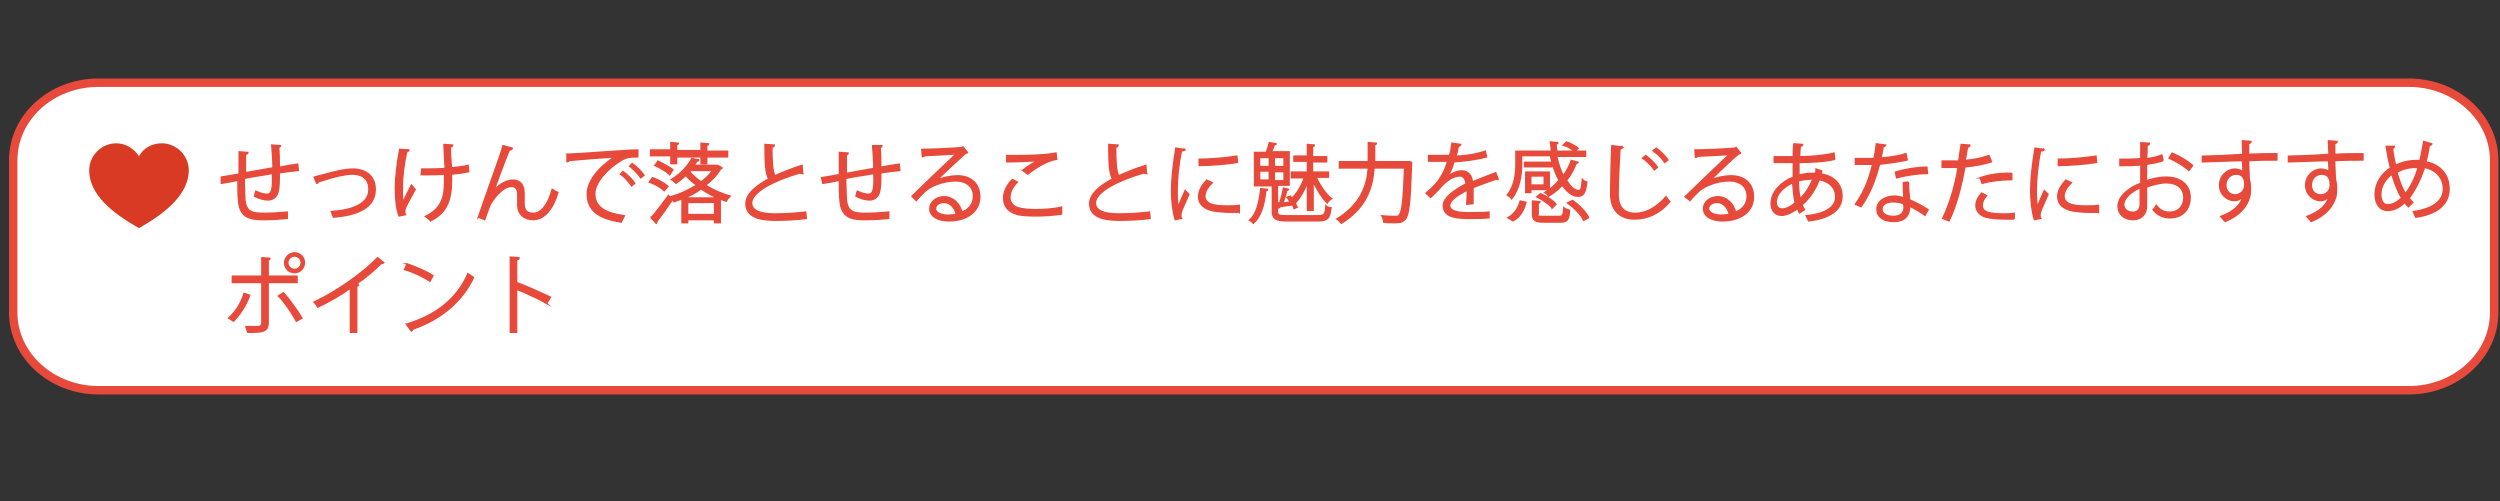 <?xml version="1.0" encoding="UTF-8"?>
<svg id="_レイヤー_1" data-name="レイヤー 1" xmlns="http://www.w3.org/2000/svg" viewBox="0 0 406.5 81.5">
  <rect x="0" y="0" width="406.5" height="81.5" fill="#333333" stroke="none"/>
  <defs>
    <style>
      .cls-1 {
        fill: #fff;
        stroke-width: 1.37px;
      }

      .cls-1, .cls-2 {
        stroke: #e74a3b;
        stroke-miterlimit: 10;
      }

      .cls-2 {
        fill: #e74a3b;
        stroke-width: .25px;
      }

      .cls-3 {
        fill: #d93a23;
        stroke-width: 0px;
      }
    </style>
  </defs>
  <path class="cls-1" d="M391.71,63.45H15.99c-7.58,0-13.84-5.65-13.84-12.61v-24.78c0-6.96,6.16-12.61,13.84-12.61h375.72c7.58,0,13.84,5.65,13.84,12.61v24.78c0,6.96-6.26,12.61-13.84,12.61Z"/>
  <path class="cls-3" d="M30.7,27.7c0-2.4-2-4.4-4.4-4.4-1.6,0-3,.8-3.7,2.1-.8-1.2-2.1-2.1-3.7-2.1-2.4,0-4.4,2-4.4,4.4v.1c.1,3.9,3.7,6.8,8.1,9.3,4.4-2.5,8-5.5,8.1-9.3v-.1Z"/>
  <path class="cls-2" d="M45.6,23.7c0,.1-.1.2-.3.3.1,1,.1,2.1.1,3.2,1.1-.2,2.2-.4,3-.5l.1,1c-.8.1-1.9.2-3.1.4,0,1.3,0,2.4-.2,3.1-.2.8-.8,1.3-1.6,1.3-.6,0-1.4-.2-2.2-.6.1-.2.1-.6.2-.8.8.4,1.5.5,1.8.5.8,0,1-.8.9-3.4-1.6.3-3.3.5-4.6.8,0,1.3.1,2.6.1,3.4.2,2.1,1.2,2.3,3.2,2.3,1.1,0,2.7-.1,3.7-.2v1c-1,.1-2.4.2-3.6.2-2.2,0-4.1-.1-4.3-3.1-.1-.8-.1-2-.1-3.3-.9.2-2,.4-2.7.5v-1c.7-.1,1.9-.3,2.9-.5v-3.6l1.4.1c0,.2-.1.2-.4.3v3l4.5-.8c0-1.2-.1-2.5-.2-3.7l1.4.1Z"/>
  <path class="cls-2" d="M51.1,28.8c.3-.1.8-.2,1.2-.3,1.7-.5,3.8-1,5.1-1,1.9,0,3.6,1,3.6,3.3,0,3.1-3.1,4.2-6.8,4.5-.1-.2-.2-.7-.3-.9,3.3-.2,6.1-1.2,6.1-3.6,0-1.8-1.2-2.5-2.7-2.5-1.1,0-2.9.4-4.7,1-.3.1-.7.2-.9.3,0,.1-.1.2-.2.2l-.4-1Z"/>
  <path class="cls-2" d="M66.5,24.4c0,.1-.2.2-.4.3-.4,1.8-.7,4.2-.7,5.8,0,1,0,1.8.1,2.4.3-.6,1-2,1.4-2.8l.6.7c-1,1.8-1.7,3-1.7,3.5,0,.2,0,.4.1.6l-1,.2c-.4-1-.6-2.5-.6-4.5,0-1.8.3-4.2.7-6.3l1.5.1ZM68.6,27.5c1.1,0,2.8,0,3.8-.1-.1-1.6-.2-3.6-.2-3.9l1.4.1c0,.2-.2.3-.4.3,0,.8.1,2.2.2,3.4,1-.1,2-.2,2.7-.4l.1,1c-.8.2-1.8.3-2.8.4v1.1c0,3-.7,5.2-3.4,6.5-.1-.2-.5-.5-.8-.7,2.6-1.3,3.1-3.1,3.1-5.7v-1.2c-.9.1-2.5.1-3.8.1l.1-.9Z"/>
  <path class="cls-2" d="M77.8,35.3c1-3,2.8-7.9,3.3-9.4.3-.8.6-1.8.7-2.2l1.5.4c-.1.2-.3.3-.5.3-.8,1.9-2,5.2-2.5,6.6h0c.8-1,2.1-1.7,3.1-1.7,1.2,0,1.8.8,1.8,2.1v1.7c0,1.1.5,1.6,1.5,1.6,1.3,0,2.4-1.4,3.1-3.9.3.2.6.4.9.5-.8,2.7-2.2,4.4-4,4.4-1.5,0-2.5-.9-2.5-2.3v-1.8c0-.9-.4-1.3-1-1.3-1.6,0-3.2,2.3-3.6,3.2-.2.5-.5,1.4-.8,2.2l-1-.4Z"/>
  <path class="cls-2" d="M92.2,25.1c1.1,0,9.7-.7,11.5-.7v1.1h-.5c-.8,0-1.5.1-2.4.7-2.1,1.3-4.1,3.5-4.1,5.3,0,2,1.4,3.1,4.8,3.6l-.5,1c-4-.6-5.5-2.1-5.5-4.6,0-2,1.9-4.4,4.5-6-1.5.1-5.7.4-7.5.6,0,.1-.2.2-.3.2v-1.2ZM101.3,27.9c.7.5,1.5,1.3,1.9,1.9l-.5.4c-.4-.6-1.2-1.5-1.8-1.9l.4-.4ZM102.8,26.6c.7.5,1.5,1.3,1.9,1.9l-.5.4c-.4-.6-1.2-1.4-1.8-1.9l.4-.4Z"/>
  <path class="cls-2" d="M106.1,28.9c.9.3,1.9.9,2.5,1.4l-.6.7c-.5-.5-1.5-1.1-2.4-1.4l.5-.7ZM109.1,26.4v-1.1h-3.3v-.9h3.3v-1.2l1.2.1c0,.1-.1.2-.3.2v1h4v-1.2l1.2.1c0,.1-.1.2-.3.2v1h3.4v.9h-3.4v1.1h-.9v-1.1h-4v1.1h-.9v-.2ZM105.9,35.4c.8-.9,1.9-2.4,2.8-3.6l.6.7c-.8,1.2-1.8,2.6-2.5,3.5v.1q0,.1-.1.2l-.8-.9ZM108.9,28.4c-.5-.5-1.5-1.1-2.4-1.5l.5-.7c.8.4,1.9,1,2.4,1.4l-.5.8ZM116.7,26.9l.7.4c0,.1-.1.1-.2.1-.6,1-1.4,1.9-2.5,2.7,1.2.8,2.7,1.4,4,1.8-.2.2-.5.5-.6.8-.3-.1-.7-.2-1-.4v3.9h-.9v-.5h-4.4v.5h-.9v-3.9c-.4.2-.9.3-1.3.5-.1-.2-.3-.6-.5-.8,1.4-.4,2.9-1.1,4.2-1.9-.7-.5-1.3-1-1.8-1.6-.5.5-1,.9-1.6,1.3-.2-.2-.4-.5-.7-.6,1.6-1,2.7-2.3,3.3-3.4l1.1.2c0,.1-.1.2-.3.2-.1.2-.3.5-.5.7h3.9ZM116.7,32.2c-.9-.4-1.8-.9-2.7-1.5-.8.6-1.8,1.1-2.7,1.5h5.4ZM111.8,34.9h4.4v-2h-4.4v2ZM112.3,27.7l-.2.2c.5.6,1.2,1.2,1.9,1.7.8-.6,1.4-1.2,1.9-1.9,0,0-3.6,0-3.6,0Z"/>
  <path class="cls-2" d="M130.5,28.2h-.1c-.1,0-.2,0-.3-.1-4.2,1.2-7.9,3.1-7.9,4.9,0,1.3,1.5,1.8,3.8,1.8s4-.2,5-.3l.1,1c-1.3.2-3.4.3-5,.3-2.8,0-4.8-.6-4.8-2.7,0-1.5,1.5-2.8,3.7-4-.5-.9-.6-2.5-.6-5.6l1.5.1c0,.2-.2.3-.4.3,0,2.5.1,4,.5,4.7,1.3-.6,2.8-1.2,4.4-1.7l.1,1.3Z"/>
  <path class="cls-2" d="M143.4,23.7c0,.1-.1.2-.3.3.1,1,.1,2.1.1,3.2,1.1-.2,2.2-.4,3-.5l.1,1c-.8.1-1.9.2-3.1.4,0,1.3,0,2.4-.2,3.1-.2.8-.8,1.3-1.6,1.3-.6,0-1.4-.2-2.2-.6.1-.2.1-.6.2-.8.8.4,1.5.5,1.8.5.8,0,1-.8.9-3.4-1.6.3-3.3.5-4.6.8,0,1.3.1,2.6.1,3.4.2,2.1,1.2,2.3,3.2,2.3,1.1,0,2.7-.1,3.7-.2v1c-1,.1-2.4.2-3.6.2-2.2,0-4.1-.1-4.3-3.1-.1-.8-.1-2-.1-3.3-.9.2-2,.4-2.7.5l-.2-.9c.7-.1,1.9-.3,2.9-.5v-3.6l1.4.1c0,.2-.1.2-.3.3v3l4.5-.8c0-1.2-.1-2.5-.2-3.7h1.5Z"/>
  <path class="cls-2" d="M152.2,29.4c.9-.5,2.4-.8,3.5-.8,2.2,0,3.6,1.3,3.6,3.4,0,2.5-2.2,3.9-5,3.9-1.8,0-3.1-.7-3.1-2,0-1,1-1.9,2.3-1.9,1.6,0,2.6,1.3,2.9,2.5,1.1-.4,1.9-1.3,1.9-2.6,0-1.5-1.1-2.5-2.9-2.5-2.1,0-4.2.9-5.1,1.8-.4.4-1,1-1.3,1.4l-.7-.7c1.3-1.3,5.3-5.1,7.2-6.9-.8.1-3.6.2-5.2.3,0,.1-.2.2-.3.2l-.1-1.2c1.9,0,5.5-.2,6.5-.3l.2-.1.7.9c-.1.1-.2.1-.3.1-1,.9-3.7,3.4-4.8,4.5h0ZM154.2,35c.4,0,.9-.1,1.3-.1-.2-1.1-1-2-2-2-.7,0-1.4.4-1.4,1,0,.8,1.1,1.1,2.1,1.1Z"/>
  <path class="cls-2" d="M172.6,34.8c-1.2.2-2.9.3-4.3.3-1.2,0-2.2-.1-2.7-.2-1.7-.4-2.4-1.4-2.4-2.7,0-1.1.6-2.2,1.4-3l.8.4c-.8.8-1.2,1.7-1.2,2.5s.5,1.6,1.8,1.8c.5.1,1.3.2,2.3.2,1.4,0,3-.1,4.3-.4v1.1ZM166.3,27.7c.7-.6,1.7-1.2,2.5-1.6h0c-1.1.1-3.5.2-5.1.2v-1c.3,0,5.7.1,8-.4l.1,1c-1.7.2-3.8,1.7-4.7,2.4l-.8-.6Z"/>
  <path class="cls-2" d="M186.4,28.2h-.1c-.1,0-.2,0-.3-.1-4.2,1.2-7.9,3.1-7.9,4.9,0,1.3,1.5,1.8,3.8,1.8s4-.2,5-.3l.1,1c-1.3.2-3.4.3-5,.3-2.8,0-4.8-.6-4.8-2.7,0-1.5,1.5-2.8,3.7-4-.5-.9-.6-2.5-.6-5.6l1.5.1c0,.2-.2.3-.4.3,0,2.5.1,4,.5,4.7,1.3-.6,2.8-1.2,4.4-1.7l.1,1.3Z"/>
  <path class="cls-2" d="M192.6,24.3c0,.2-.2.2-.5.2-.5,2.3-.7,4.8-.7,6.3,0,1.1,0,2.1.2,2.8.3-.7.9-2.2,1.1-2.6l.6.6c-.6,1.4-1,2.2-1.2,2.8-.1.2-.1.5-.1.7s0,.3.1.4l-1,.2c-.4-1.3-.6-3-.6-4.8s.3-4.4.7-6.8l1.4.2ZM201.5,34.5h-1.5c-1,0-1.9-.1-2.6-.2-1.7-.3-2.5-1.2-2.5-2.3,0-1,.5-1.8,1.3-2.7l.9.4c-.7.7-1.2,1.4-1.2,2.2,0,1.6,2.4,1.6,3.8,1.6.6,0,1.2,0,1.8-.1v1.1ZM195,25.9c1.8,0,4.2-.2,6.1-.5l.1,1c-1.7.3-4.6.5-6.2.5v-1Z"/>
  <path class="cls-2" d="M206.1,30.8c0,.1-.1.2-.3.2-.2,2.3-.8,4.2-2,5.3-.1-.1-.4-.4-.6-.5,1.1-1,1.6-2.9,1.8-5.1l1.1.1ZM207.7,34.4c0,.6.3.7,1.6.7h5c1.1,0,1.2-.3,1.3-1.6.2.2.6.3.8.3-.2,1.7-.5,2.1-2.1,2.1h-4.9c-1.9,0-2.5-.3-2.5-1.5v-4.2h-2.9v-5.4h1.9c.2-.5.4-1.1.5-1.6l1.1.2c0,.1-.1.1-.3.1-.1.4-.3.8-.5,1.2h2.9v5.4h-1.9v2.9h.4c.2-.7.5-1.7.6-2.4l.8.2c0,.1-.1.1-.3.2-.1.6-.4,1.4-.6,2,.4,0,.8-.1,1.2-.1-.2-.3-.3-.6-.5-.8l.5-.2c.2.3.4.6.6.9h0c-.1-.2-.2-.4-.3-.6.8-.7,1.6-2.1,2-3.3h-2.1v-.9h2.6v-1.8h-2.2v-.8h2.2v-1.9l1.1.1c0,.1-.1.2-.3.2v1.7h2.3v.8h-2.3v1.7h2.6v.8h-2c.6,1.4,1.6,2.8,2.5,3.5-.2.1-.5.4-.7.7-.8-.8-1.7-2.2-2.3-3.6v4.8h-.9v-4.6c-.5,1.3-1.2,2.6-2,3.4.1.3.2.5.3.7l-.5.2c-.1-.2-.1-.4-.2-.6-.8.1-1.6.2-2.1.3,0,.1-.1.2-.2.2l-.2-.6v1.2h0ZM204.8,25.6v1.5h1.6v-1.5h-1.6ZM204.8,27.8v1.5h1.6v-1.5h-1.6ZM208.8,27.1v-1.5h-1.6v1.5h1.6ZM208.8,29.4v-1.5h-1.6v1.5h1.6Z"/>
  <path class="cls-2" d="M228.6,26.3h.4l.5.1v.3c-.2,6.1-.4,8.2-1,8.9-.4.5-.8.6-1.8.6-.5,0-1.1,0-1.7-.1,0-.3-.1-.7-.3-1,1,.1,1.9.1,2.2.1s.5,0,.6-.2c.5-.5.7-2.5.9-7.7h-5c-.2,3-1.1,6.4-5.3,9-.2-.2-.5-.6-.7-.7,3.9-2.4,4.9-5.5,5.1-8.3h-4.7v-1h4.7v-3.1l1.3.1c0,.1-.1.2-.3.2v2.8s5.1,0,5.1,0Z"/>
  <path class="cls-2" d="M243.6,29.2h0q-.2,0-.3-.1c-1.1.4-2.6.9-3.8,1.4v2.6l-1,.1c0-.5.1-1.1.1-1.7v-.6c-1.6.8-2.9,1.7-2.9,2.5s1,1.2,2.9,1.2c1.4,0,2.6,0,3.5-.1v.9c-.8.1-2.1.1-3.5.1-2.7,0-3.9-.6-3.9-2.1,0-1.2,1.6-2.4,3.7-3.5-.1-.9-.5-1.3-1-1.3-1,0-2.1.6-3.3,2-.4.4-.9,1-1.5,1.5l-.7-.7c1.4-1.2,2.7-2.4,3.5-5.2h-3.1v-.9h3.4c.2-.6.3-1.2.4-2l1.4.2c0,.1-.1.2-.4.3-.1.6-.2,1.1-.4,1.6,1,0,3-.2,4.8-.8l.2.9c-1.8.5-3.9.7-5.3.8-.3,1.1-.7,1.9-1,2.4h0c.6-.5,1.5-.9,2.3-.9,1,0,1.6.7,1.7,1.8,1.2-.5,2.7-1.1,3.8-1.5l.4,1.1Z"/>
  <path class="cls-2" d="M247.4,25.5v1.3c0,1.6-.3,3.9-1.6,5.5-.1-.2-.5-.5-.7-.6,1.2-1.5,1.4-3.5,1.4-5v-2.1h5.8c-.1-.5-.1-1-.2-1.5l1.2.1c0,.1-.1.2-.3.2,0,.4.1.8.1,1.2h2.9c-.4-.4-1.1-.8-1.8-1l.5-.5c.7.2,1.5.7,1.9,1l-.5.5h1.7v.8h-4.7c.3,1.2.6,2.3,1.1,3.2.5-.7,1-1.6,1.3-2.5l1.1.3c0,.1-.1.1-.3.1-.4,1-.9,2-1.6,2.8.6,1,1.3,1.7,2,1.7.4,0,.5-.5.6-1.8.2.2.5.4.7.4-.2,1.7-.5,2.3-1.4,2.3-1.1,0-1.9-.9-2.6-1.8-.6.7-1.4,1.3-2.2,1.8-.1-.2-.4-.5-.6-.6.9-.5,1.7-1.2,2.3-2-.6-1.1-1.1-2.5-1.4-4h-4.7v.2ZM248.1,32.9c-.3,1.2-.9,2.4-2.1,3l-.8-.5c1.1-.6,1.7-1.6,2-2.7l.9.2ZM247.9,27.1v-.7h4.4v.7h-4.4ZM251.9,30.8h-3v.5h-.8v-3.3h3.8v2.8ZM251.1,28.6h-2.2v1.5h2.2v-1.5ZM250,34.8c0,.4.1.4.9.4h2.6c.6,0,.7-.2.8-1.4.2.2.6.3.9.4-.1,1.6-.4,1.9-1.5,1.9h-2.7c-1.4,0-1.8-.3-1.8-1.3v-2.1l1.2.1c0,.1-.1.2-.3.2v1.8h-.1ZM252.4,33.8c-.5-.6-1.5-1.3-2.5-1.8l.6-.5c.9.4,2,1.1,2.5,1.7l-.6.6ZM257.5,35.8c-.4-.9-1.5-2-2.6-2.8l.8-.4c1.1.8,2.2,1.9,2.6,2.8l-.8.4Z"/>
  <path class="cls-2" d="M263.8,23.9c0,.2-.2.3-.4.3-.1,1.6-.3,5.3-.3,7.4s1,3.1,2.8,3.1c1.7,0,3.4-.9,5-2.7.1.2.5.7.6.8-1.6,1.9-3.6,2.8-5.7,2.8-2.5,0-3.9-1.5-3.9-4.1,0-1.8.1-6.1.2-7.8l1.7.2ZM267.6,25.3c.7.5,1.5,1.3,1.9,1.9l-.5.4c-.4-.6-1.3-1.5-1.9-1.9l.5-.4ZM269.3,24.1c.7.5,1.5,1.3,1.9,1.9l-.5.4c-.4-.6-1.2-1.4-1.9-1.9l.5-.4Z"/>
  <path class="cls-2" d="M278,29.4c.9-.5,2.4-.8,3.5-.8,2.2,0,3.6,1.3,3.6,3.4,0,2.5-2.2,3.9-5,3.9-1.8,0-3.1-.7-3.1-2,0-1,1-1.9,2.3-1.9,1.6,0,2.6,1.3,2.9,2.5,1.1-.4,1.9-1.3,1.9-2.6,0-1.5-1.1-2.5-2.9-2.5-2.1,0-4.2.9-5.1,1.8-.4.4-1,1-1.3,1.4l-.8-.6c1.3-1.3,5.3-5.1,7.2-6.9-.8.1-3.6.2-5.2.3,0,.1-.2.2-.3.2l-.1-1.2c1.9,0,5.5-.2,6.5-.3l.2-.1.7.9c-.1.1-.2.1-.3.1-1,.8-3.6,3.3-4.7,4.4h0ZM279.9,35c.4,0,.9-.1,1.3-.1-.2-1.1-1-2-2-2-.7,0-1.4.4-1.4,1,0,.8,1.2,1.1,2.1,1.1Z"/>
  <path class="cls-2" d="M296.2,27.8c0,.2-.1.4-.1.5,2.5.4,3.4,2,3.4,3.6,0,2.2-1.9,3.6-5.4,4-.1-.2-.3-.6-.4-.8,2.9-.3,4.8-1.3,4.8-3.1v-.1c-.1-1.6-1.2-2.4-2.7-2.7-.6,1.6-1.6,3.1-2.8,4.1.1.3.2.5.4.8l-.8.5c-.1-.2-.2-.4-.3-.7-1.1.8-2,1.1-2.6,1.1-1.1,0-1.7-.8-1.7-1.9,0-1.9,1.6-3.5,3.6-4.3v-2.4h-3.1v-.9h3.1c0-.6,0-1.4.1-2.1l1.4.1c0,.1-.2.3-.4.3,0,.5-.1,1.2-.1,1.7,1.5,0,4.2-.2,5.6-.6l.1,1c-1.5.4-4.2.5-5.8.5v2.1c1-.3,1.9-.3,2.1-.3h.6c.1-.2.1-.4.1-.7l.9.3ZM291.9,33c-.2-.9-.3-2-.4-3.3-1.5.7-2.7,1.8-2.7,3.2,0,.8.5,1.1,1,1.1.6,0,1.4-.4,2.1-1ZM294.8,29.1c-.2,0-1.3,0-2.4.3,0,1.1.1,2.1.3,2.9.9-.8,1.6-2,2.1-3.2Z"/>
  <path class="cls-2" d="M306.6,23.6c0,.1-.2.2-.4.2-.1.6-.2,1.3-.4,1.9,1.4-.1,2.9-.3,4.1-.7l.2,1c-1.3.3-2.8.5-4.5.7-.7,2.7-1.6,4.9-3,6.9l-.9-.4c1.3-1.8,2.2-3.9,2.8-6.5h-2.8v-.9h3c.2-.7.3-1.5.4-2.4l1.5.2ZM310.3,29.6c0,1.1.1,1.9.2,2.9.9.4,2.1,1,3,1.6l-.5.9c-.8-.6-1.7-1.1-2.5-1.5,0,1.4-.6,2.5-2.6,2.5-1.6,0-2.7-.7-2.7-2,0-1.4,1.5-2.1,2.8-2.1.5,0,1,.1,1.6.3-.1-.9-.1-1.8-.1-2.5l.8-.1ZM309.5,33.1c-.6-.2-1.2-.3-1.7-.3-.8,0-1.8.3-1.8,1.2,0,.8.8,1.2,1.9,1.2,1,0,1.7-.5,1.7-1.4,0-.3,0-.5-.1-.7ZM313.4,28.2c-1.6,0-3.5.3-5,.7l-.2-.9c1.6-.5,3.5-.8,5.1-.8l.1,1Z"/>
  <path class="cls-2" d="M323.8,26.3c-1.2.4-2.8.7-4.3.8-.6,3.2-1.4,6.4-2.6,8.8l-1-.4c1.1-2.3,2-5.2,2.5-8.3h-2.6v-1h2.7c.1-.9.3-1.9.4-2.7l1.4.1c0,.2-.2.3-.4.3-.1.6-.2,1.4-.4,2.2,1.4-.1,2.8-.4,3.9-.8l.4,1ZM327.5,35.6h-1.3c-1.3,0-2.6-.1-3.3-.3-1-.3-1.6-1-1.6-1.9,0-.6.3-1.3.9-2l.8.4c-.5.6-.7,1.1-.7,1.6,0,1.1,1.1,1.4,3.6,1.4.5,0,1.1,0,1.6-.1v.9ZM322,28.9c1.4-.5,3.4-.8,5.1-.7v1c-1.6,0-3.4.2-4.8.6l-.3-.9Z"/>
  <path class="cls-2" d="M332.3,24.3c0,.2-.2.2-.5.2-.5,2.3-.7,4.8-.7,6.3,0,1.1,0,2.1.2,2.8.3-.7.9-2.2,1.1-2.6l.6.6c-.6,1.4-1,2.2-1.2,2.8-.1.2-.1.5-.1.7s0,.3.1.4l-1,.2c-.4-1.3-.6-3-.6-4.8s.3-4.4.7-6.8l1.4.2ZM341.2,34.5h-1.5c-1,0-1.9-.1-2.6-.2-1.7-.3-2.5-1.2-2.5-2.3,0-1,.5-1.8,1.3-2.7l.9.4c-.7.7-1.2,1.4-1.2,2.2,0,1.6,2.4,1.6,3.8,1.6.6,0,1.2,0,1.8-.1v1.1ZM334.7,25.9c1.8,0,4.2-.2,6.1-.5l.1,1c-1.7.3-4.6.5-6.2.5v-1Z"/>
  <path class="cls-2" d="M40.59,48.02c-.6,1.7-1.6,3.1-2.6,4.2l-.8-.5c1.1-1,2-2.3,2.5-4l.9.3ZM43.59,45.92v6.6c0,1.5-1.1,1.5-3.3,1.5-.1-.3-.2-.6-.3-.9h2c.4,0,.6-.3.6-.6v-6.6h-4.8v-1h4.8v-3l1.3.1c0,.1-.1.2-.3.3v2.6h4.7v1s-4.7,0-4.7,0ZM46.09,47.62c1,1.1,2.2,2.8,3,4.1l-.9.5c-.7-1.3-1.9-3.1-2.9-4.1l.8-.5ZM47.89,41.12c.9,0,1.6.7,1.6,1.6s-.7,1.6-1.6,1.6-1.6-.7-1.6-1.6.8-1.6,1.6-1.6ZM48.99,42.72c0-.6-.5-1.1-1.1-1.1s-1.1.5-1.1,1.1.5,1.1,1.1,1.1,1.1-.5,1.1-1.1Z"/>
  <path class="cls-2" d="M62.39,42.72q-.1.1-.3.1h-.1c-1.1,1.1-2.6,2.4-4,3.3.1,0,.3.1.3.2s-.2.2-.3.2v7.5h-1v-7.2c-1.5,1.1-3.4,2.2-5.3,3.1-.1-.2-.4-.6-.6-.8,3.8-1.8,8-4.8,10.3-7.2l1,.8Z"/>
  <path class="cls-2" d="M66.19,42.92c1.5.5,3.1,1.2,4.2,1.9l-.5.9c-1-.7-2.7-1.5-4.1-1.9l.4-.9ZM66.09,52.72c5-1.5,8.3-4.3,10-8.2.3.2.6.4.9.6-1.8,3.8-5.2,6.8-9.9,8.4,0,.1-.1.3-.2.3l-.8-1.1Z"/>
  <path class="cls-2" d="M88.89,49.32c-1.4-.8-3.4-1.7-4.9-2.3v7h-1v-12.2l1.4.1c0,.2-.1.3-.4.3v4.1l.2-.3c1.6.6,3.8,1.6,5.3,2.3l-.6,1Z"/>
  <g>
    <path class="cls-2" d="M351.71,26.11c-.7.3-1.7.4-2.7.6v2.7c1.1-.4,2.3-.6,3.2-.6,2.4,0,3.9,1.3,3.9,3.3,0,1.8-1.1,3.3-3.3,3.3-1,0-2-.4-2.7-1.3.2-.2.4-.5.5-.7.7.9,1.4,1.1,2.2,1.1,1.5,0,2.3-1.1,2.3-2.4,0-1.4-1-2.4-2.9-2.4-.9,0-2.1.3-3.2.7v3.1c0,1.3-.8,2.2-2.2,2.2-1.3,0-2.4-.8-2.4-2.2,0-.9.6-1.9,1.8-2.7.5-.4,1.1-.7,1.9-1v-3c-1.1.1-2.2.1-3.4.1v-1c1.2,0,2.4,0,3.4-.1v-2.6l1.4.1c0,.2-.2.3-.4.3,0,.5,0,1.4-.1,2.2.9-.1,1.8-.3,2.5-.6l.2.9ZM348.01,33.21v-2.7c-.5.2-1,.5-1.4.8-.7.5-1.3,1.3-1.3,1.9,0,.7.5,1.3,1.4,1.3.7.1,1.3-.4,1.3-1.3h0ZM355.91,27.71c-.7-.7-2.1-1.5-3.2-2l.5-.8c1.2.5,2.5,1.3,3.3,2l-.6.8Z"/>
    <path class="cls-2" d="M364.71,25.11c0-.3-.1-1.8-.1-2.2l1.4.1c0,.1-.1.3-.4.3v1.8c1.7-.1,3.5-.1,4.6-.1v1c-1.2,0-2.9,0-4.6.1,0,1.1.1,2.1.1,2.9.1.5.2.9.2,1.5,0,.4,0,1-.1,1.4-.4,1.6-1.6,3.1-4,4.1-.2-.2-.5-.6-.7-.8,2.1-.8,3.3-1.9,3.6-3.3h0c-.3.4-.8.7-1.4.7-1.2,0-2.4-1-2.4-2.5s1.2-2.6,2.5-2.6c.5,0,1,.2,1.3.4,0-.2,0-1.2-.1-1.8-1.5,0-5.9.2-6.5.2v-.9l3.2-.1,3.4-.2ZM365.01,30.11c0-.5,0-1.8-1.4-1.8-1,0-1.7.8-1.7,1.8s.7,1.6,1.6,1.6c.9-.1,1.5-.8,1.5-1.6Z"/>
    <path class="cls-2" d="M378.71,25.11c0-.3-.1-1.8-.1-2.2l1.4.1c0,.1-.1.3-.4.3v1.8c1.7-.1,3.5-.1,4.6-.1v1c-1.2,0-2.9,0-4.6.1,0,1.1.1,2.1.1,2.9.1.5.2.9.2,1.5,0,.4,0,1-.1,1.4-.4,1.6-1.6,3.1-4,4.1-.2-.2-.5-.6-.7-.8,2.1-.8,3.3-1.9,3.6-3.3h0c-.3.4-.8.7-1.4.7-1.2,0-2.4-1-2.4-2.5s1.2-2.6,2.5-2.6c.5,0,1,.2,1.3.4,0-.2,0-1.2-.1-1.8-1.5,0-5.9.2-6.5.2v-.9l3.2-.1,3.4-.2ZM378.91,30.11c0-.5,0-1.8-1.4-1.8-1,0-1.7.8-1.7,1.8s.7,1.6,1.6,1.6c1-.1,1.5-.8,1.5-1.6Z"/>
    <path class="cls-2" d="M395.41,23.41c0,.1-.2.2-.4.2-.2,1-.3,1.9-.6,2.7,2.5.5,3.8,2.2,3.8,4.4,0,2.5-1.9,4.1-5.4,4.6-.1-.3-.3-.6-.4-.9,3.1-.4,4.9-1.7,4.9-3.7,0-1.7-1.1-3.1-3.1-3.5-.7,2.2-1.6,3.8-2.5,5,.2.3.4.5.6.7l-.7.7c-.2-.2-.4-.4-.6-.7-.9.9-1.9,1.3-2.8,1.3-1.2,0-2-1-2-2.6,0-1.9,1.1-3.4,2.5-4.3-.3-1.1-.5-2.2-.7-3.5h1.3c0,.1-.1.3-.3.3.1,1,.3,1.9.5,2.8,1.5-.8,3-.8,3.7-.8h.3c.2-.9.4-2,.6-3.1l1.3.4ZM390.51,32.21c-.6-1-1.1-2.3-1.6-3.9-.9.7-1.8,1.8-1.8,3.3,0,1,.4,1.7,1.1,1.7.9,0,1.6-.5,2.3-1.1ZM391.11,31.51c.8-1,1.6-2.5,2.1-4.3h-.5c-1.1,0-2.1.3-3,.8.4,1.3.8,2.5,1.4,3.5Z"/>
  </g>
</svg>